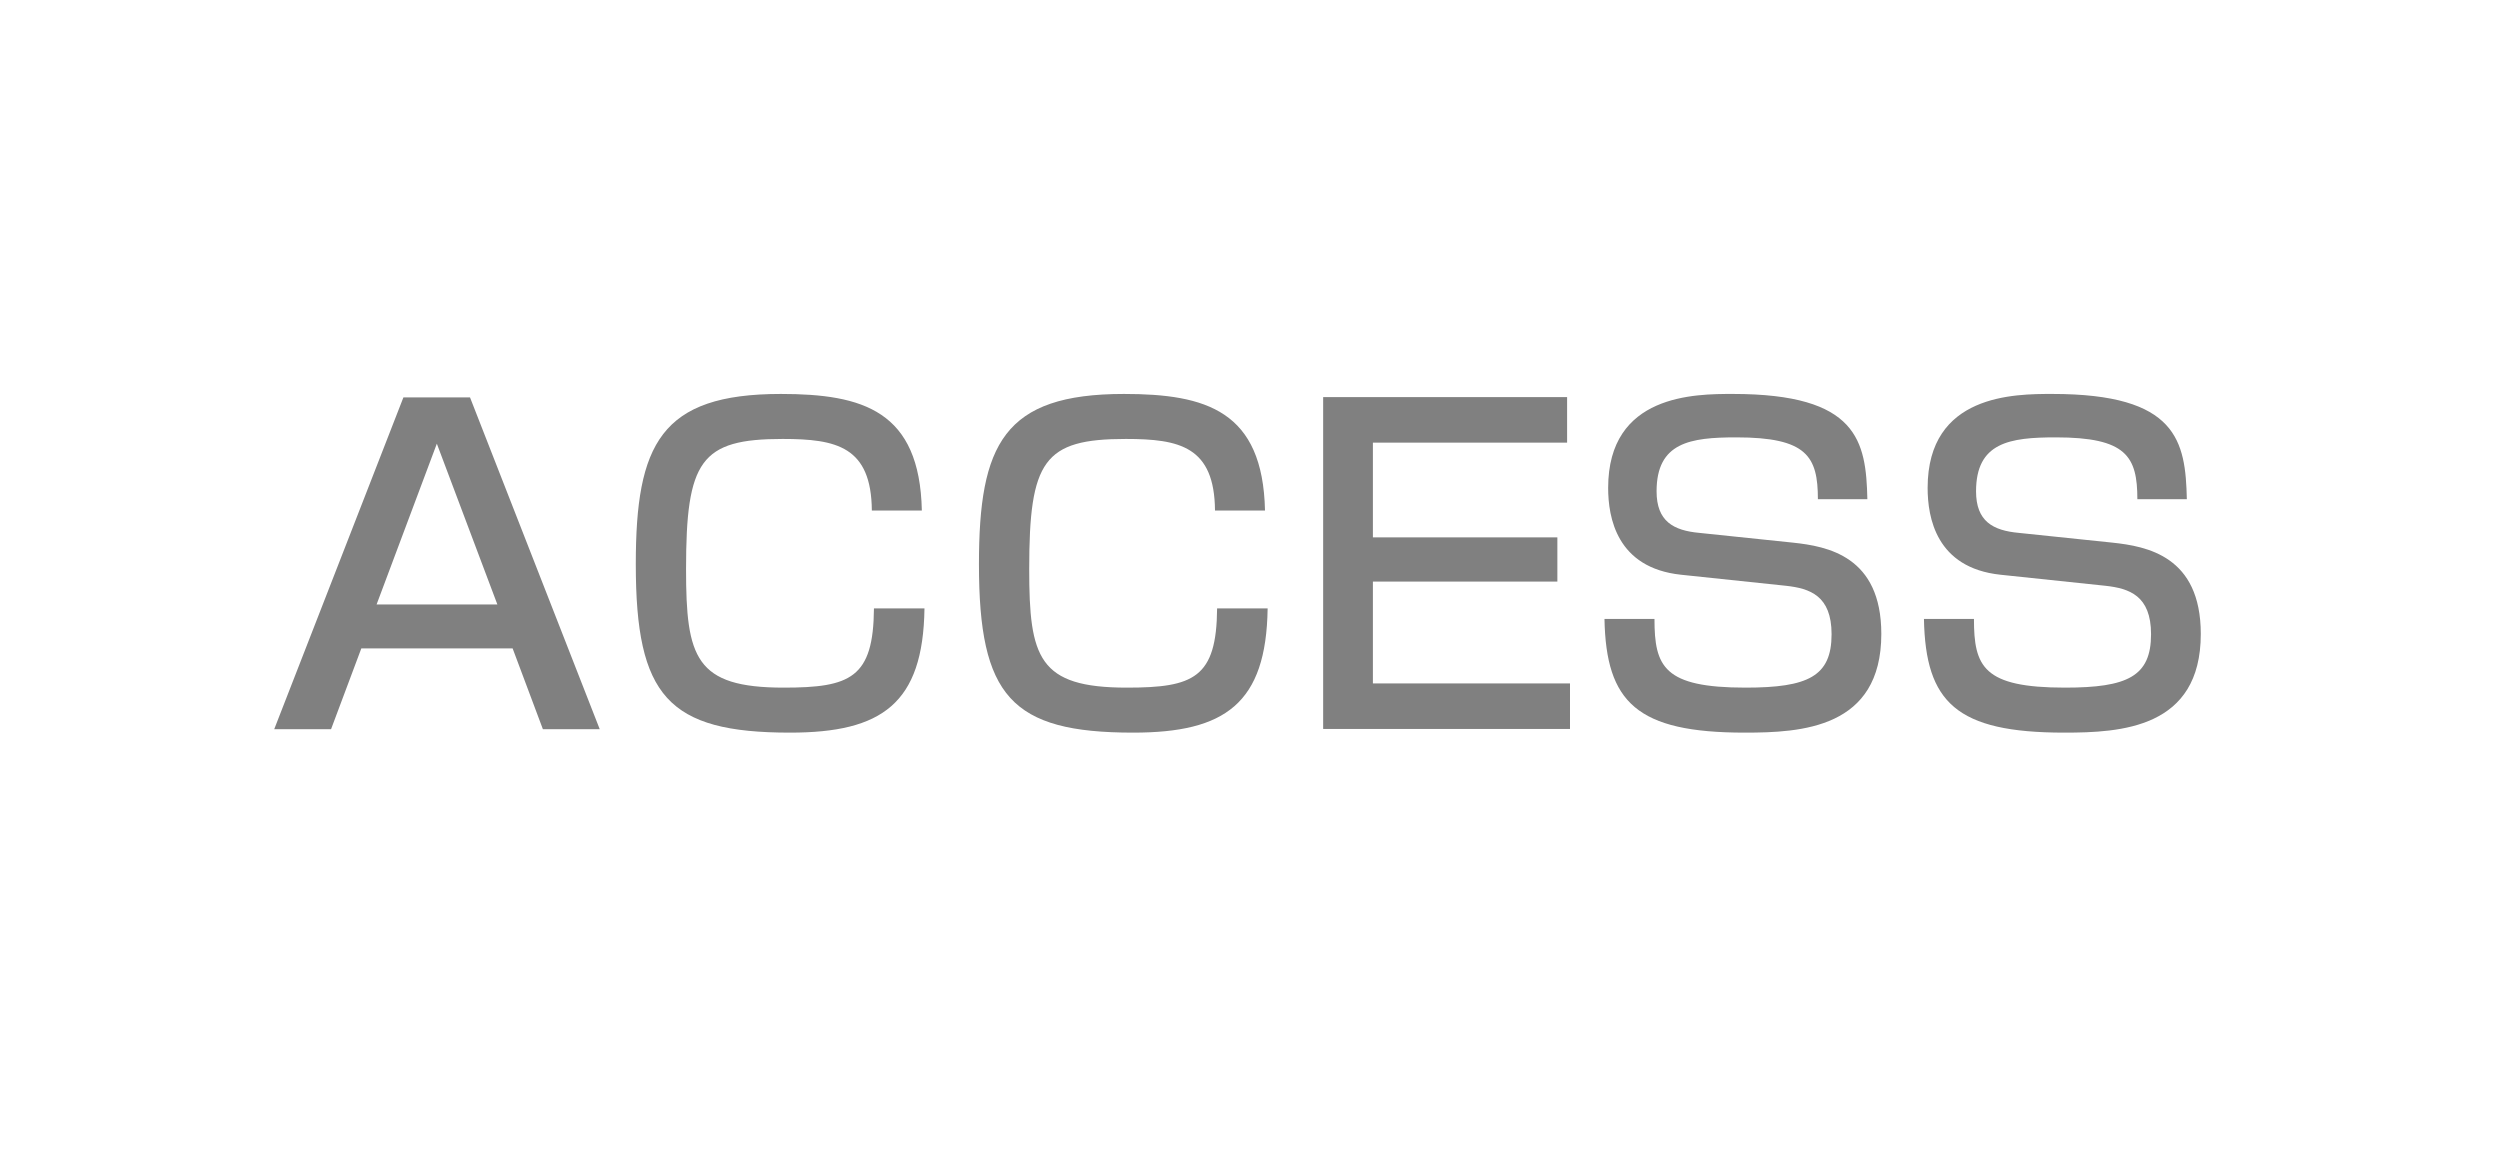 <?xml version="1.0" encoding="UTF-8"?><svg id="_レイヤー_2" xmlns="http://www.w3.org/2000/svg" viewBox="0 0 95 44"><defs><style>.cls-1{fill:none;}.cls-2{fill:gray;}</style></defs><g id="_レイヤー_1-2"><g><path class="cls-2" d="m22.79,27.71h-2.16l-1.15-3.07h-5.75l-1.15,3.07h-2.16l4.91-12.61h2.53l4.93,12.61Zm-8.48-4.74h4.59l-2.3-6.11-2.29,6.11Z"/><path class="cls-2" d="m33.13,19.4c-.02-2.43-1.34-2.72-3.39-2.72-3.12,0-3.67.82-3.67,4.95,0,3.36.35,4.5,3.71,4.5,2.54,0,3.41-.37,3.43-3.01h1.92c-.05,3.62-1.62,4.72-5.11,4.72-4.64,0-5.86-1.39-5.86-6.4,0-4.56.94-6.47,5.51-6.47,3.12,0,5.28.64,5.36,4.43h-1.9Z"/><path class="cls-2" d="m46.17,19.4c-.02-2.43-1.34-2.72-3.39-2.72-3.12,0-3.67.82-3.67,4.95,0,3.36.35,4.5,3.71,4.5,2.54,0,3.41-.37,3.43-3.01h1.92c-.05,3.62-1.62,4.72-5.11,4.72-4.64,0-5.86-1.39-5.86-6.4,0-4.56.94-6.47,5.51-6.47,3.12,0,5.28.64,5.36,4.43h-1.9Z"/><path class="cls-2" d="m59.55,15.09v1.73h-7.38v3.6h7.01v1.68h-7.01v3.87h7.49v1.73h-9.38v-12.61h9.27Z"/><path class="cls-2" d="m69.08,18.97c0-1.63-.42-2.35-3.1-2.35-1.75,0-3.03.19-3.03,2.05,0,1.14.64,1.49,1.63,1.58l3.55.37c1.31.14,3.36.51,3.36,3.47,0,3.59-3.04,3.75-5.19,3.75-4.1,0-5.27-1.15-5.33-4.32h1.9c0,1.81.35,2.61,3.46,2.61,2.38,0,3.27-.43,3.27-2.03,0-1.47-.83-1.74-1.73-1.84l-3.99-.42c-2.45-.26-2.77-2.18-2.77-3.3,0-3.57,3.31-3.57,4.74-3.57,4.75,0,5.06,1.79,5.11,4h-1.89Z"/><path class="cls-2" d="m81.22,18.97c0-1.63-.42-2.35-3.1-2.35-1.75,0-3.03.19-3.03,2.05,0,1.14.64,1.49,1.63,1.58l3.55.37c1.31.14,3.36.51,3.36,3.47,0,3.59-3.04,3.75-5.19,3.75-4.1,0-5.27-1.15-5.33-4.32h1.9c0,1.81.35,2.61,3.46,2.61,2.38,0,3.27-.43,3.27-2.03,0-1.47-.83-1.74-1.73-1.84l-3.99-.42c-2.45-.26-2.77-2.18-2.77-3.3,0-3.57,3.31-3.57,4.74-3.57,4.75,0,5.06,1.79,5.11,4h-1.89Z"/></g><rect class="cls-1" width="95" height="44"/></g></svg>